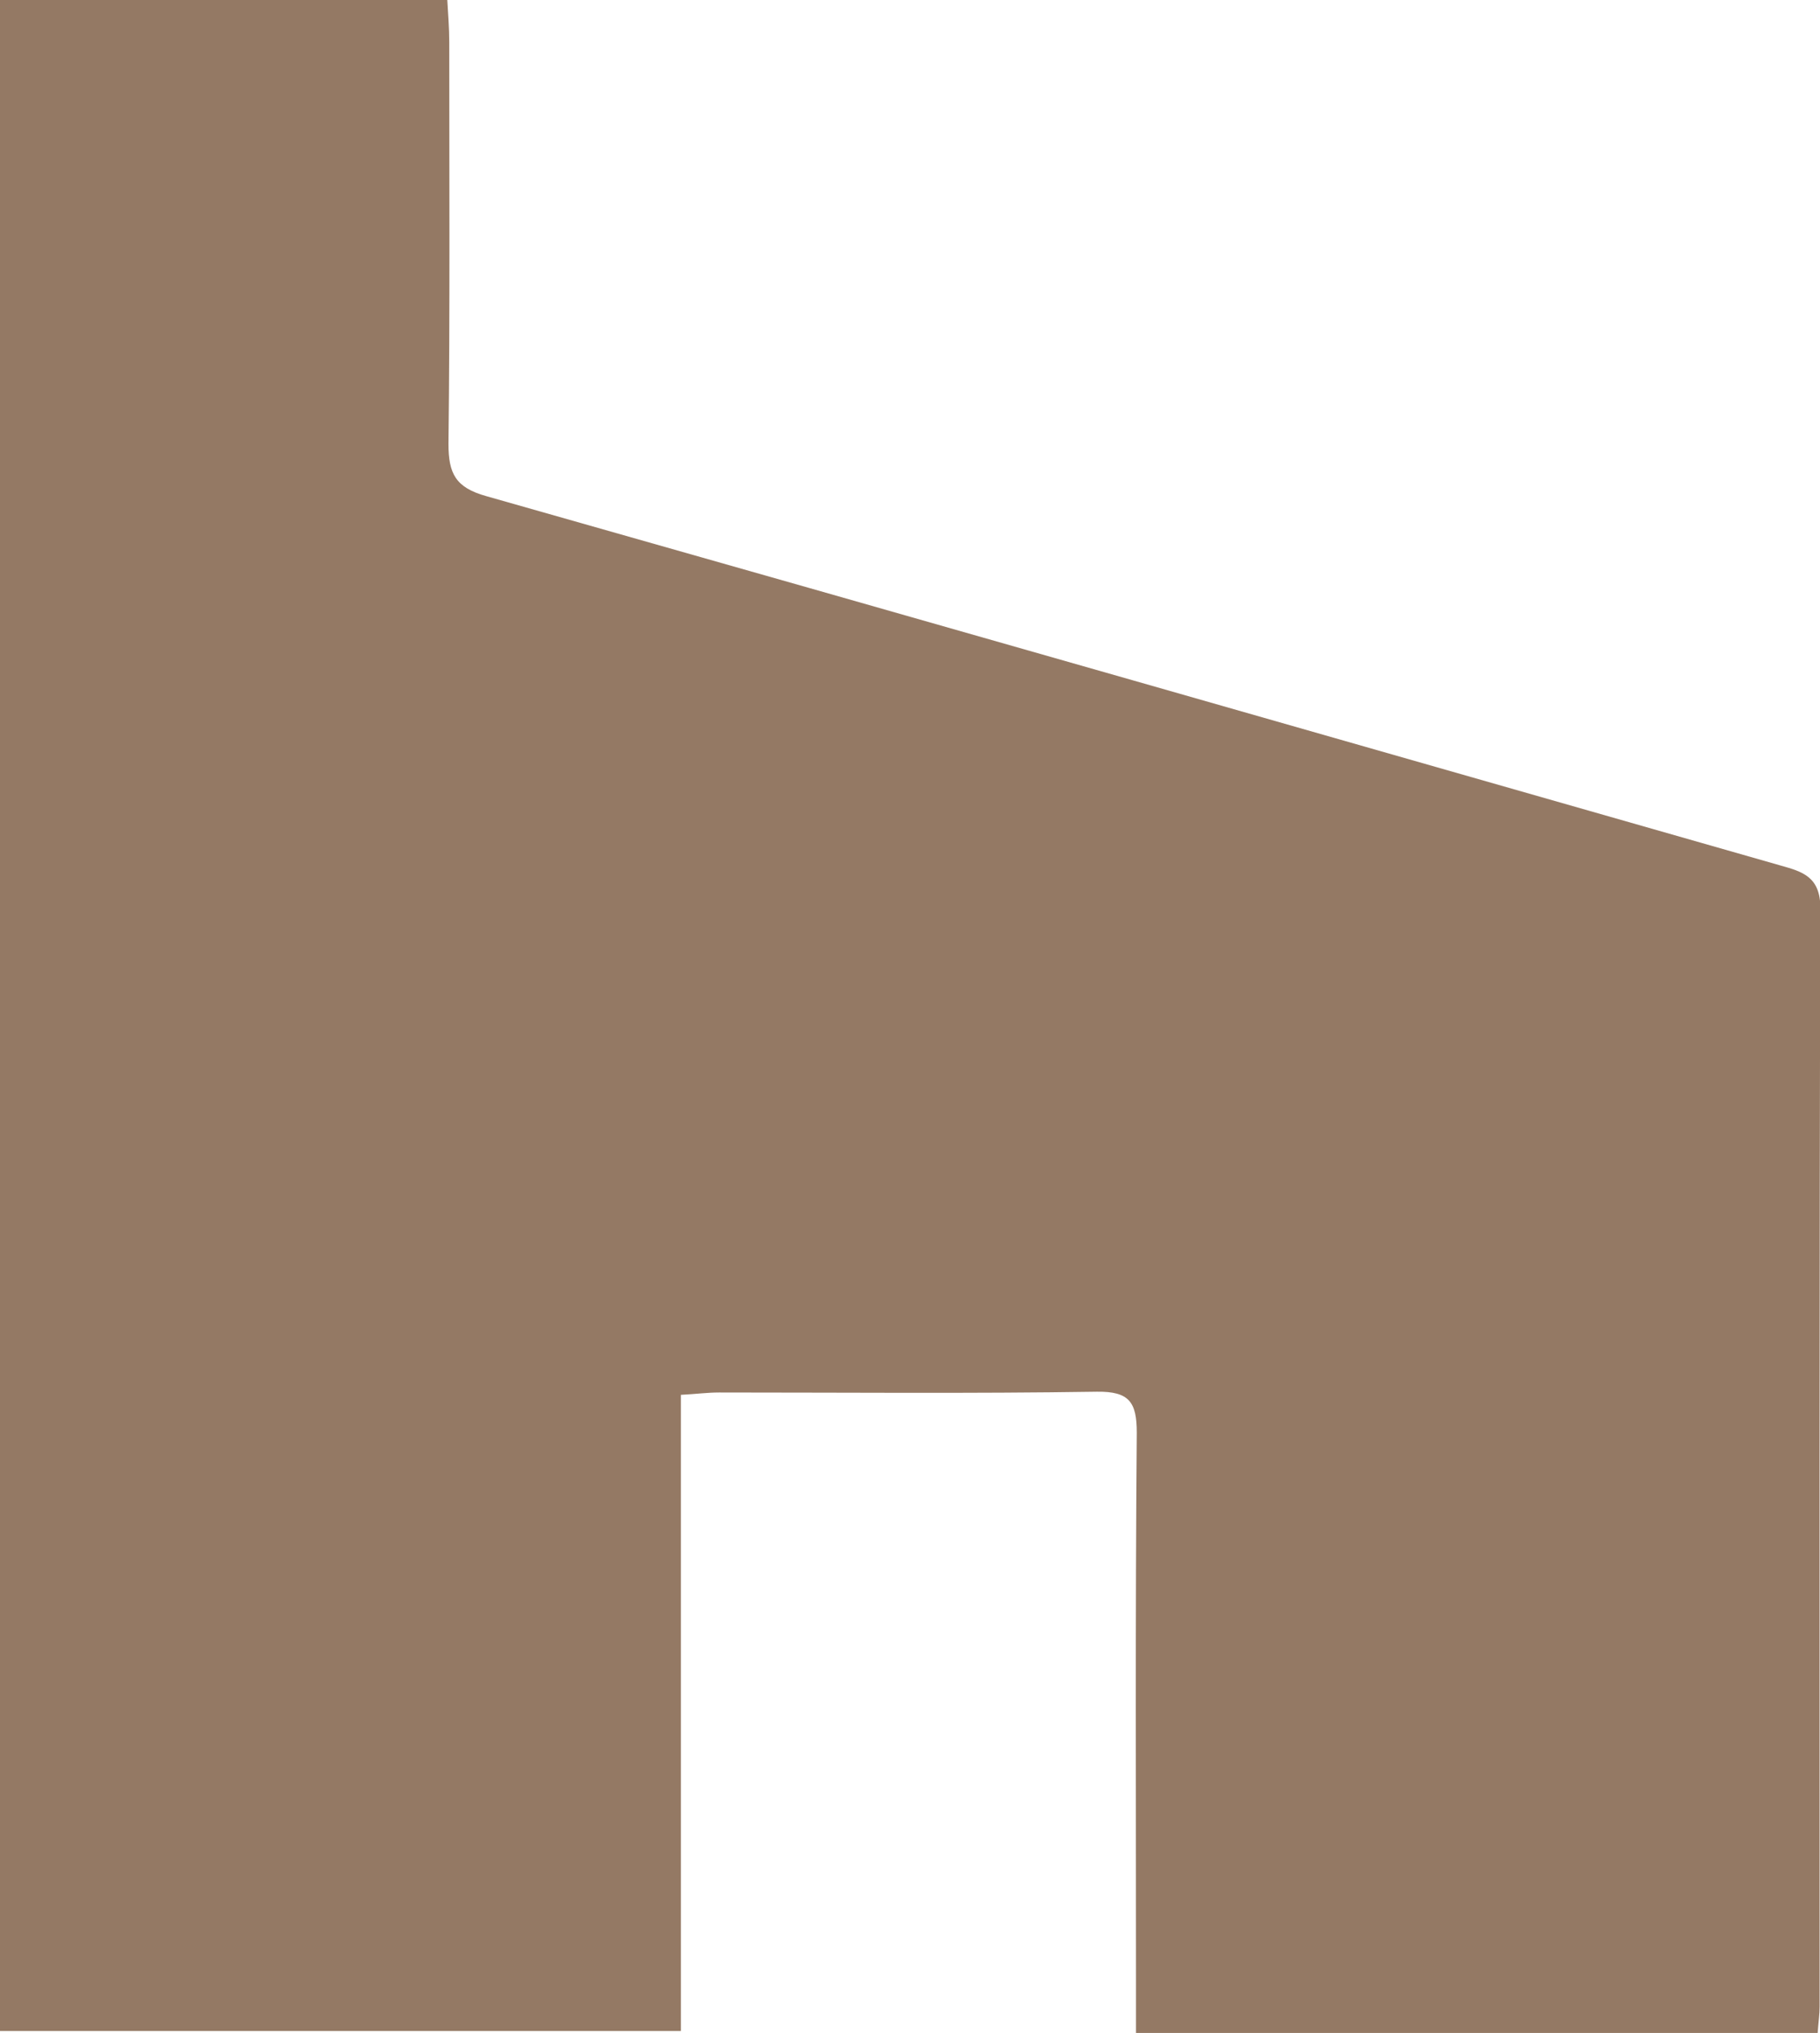 <?xml version="1.0" encoding="UTF-8"?> <svg xmlns="http://www.w3.org/2000/svg" id="_Слой_1" data-name="Слой 1" viewBox="0 0 46.67 52.12"> <defs> <style> .cls-1 { fill: #947964; } </style> </defs> <path class="cls-1" d="m46.6,52.12h-17.47c0-.43,0-.82,0-1.21,0-4.73-.02-9.45.02-14.18,0-.78-.19-1.06-1.02-1.05-3.23.05-6.46.02-9.69.02-.3,0-.59.04-.98.06v16.31H0V0h11.47c.02.36.05.72.05,1.08,0,3.43.02,6.87-.02,10.3,0,.76.18,1.12.97,1.34,11.07,3.14,22.13,6.31,33.19,9.47.57.16,1.02.29,1.02,1.1-.03,9.38-.02,18.77-.02,28.15,0,.2-.03.4-.05.68Z"></path> </svg> 